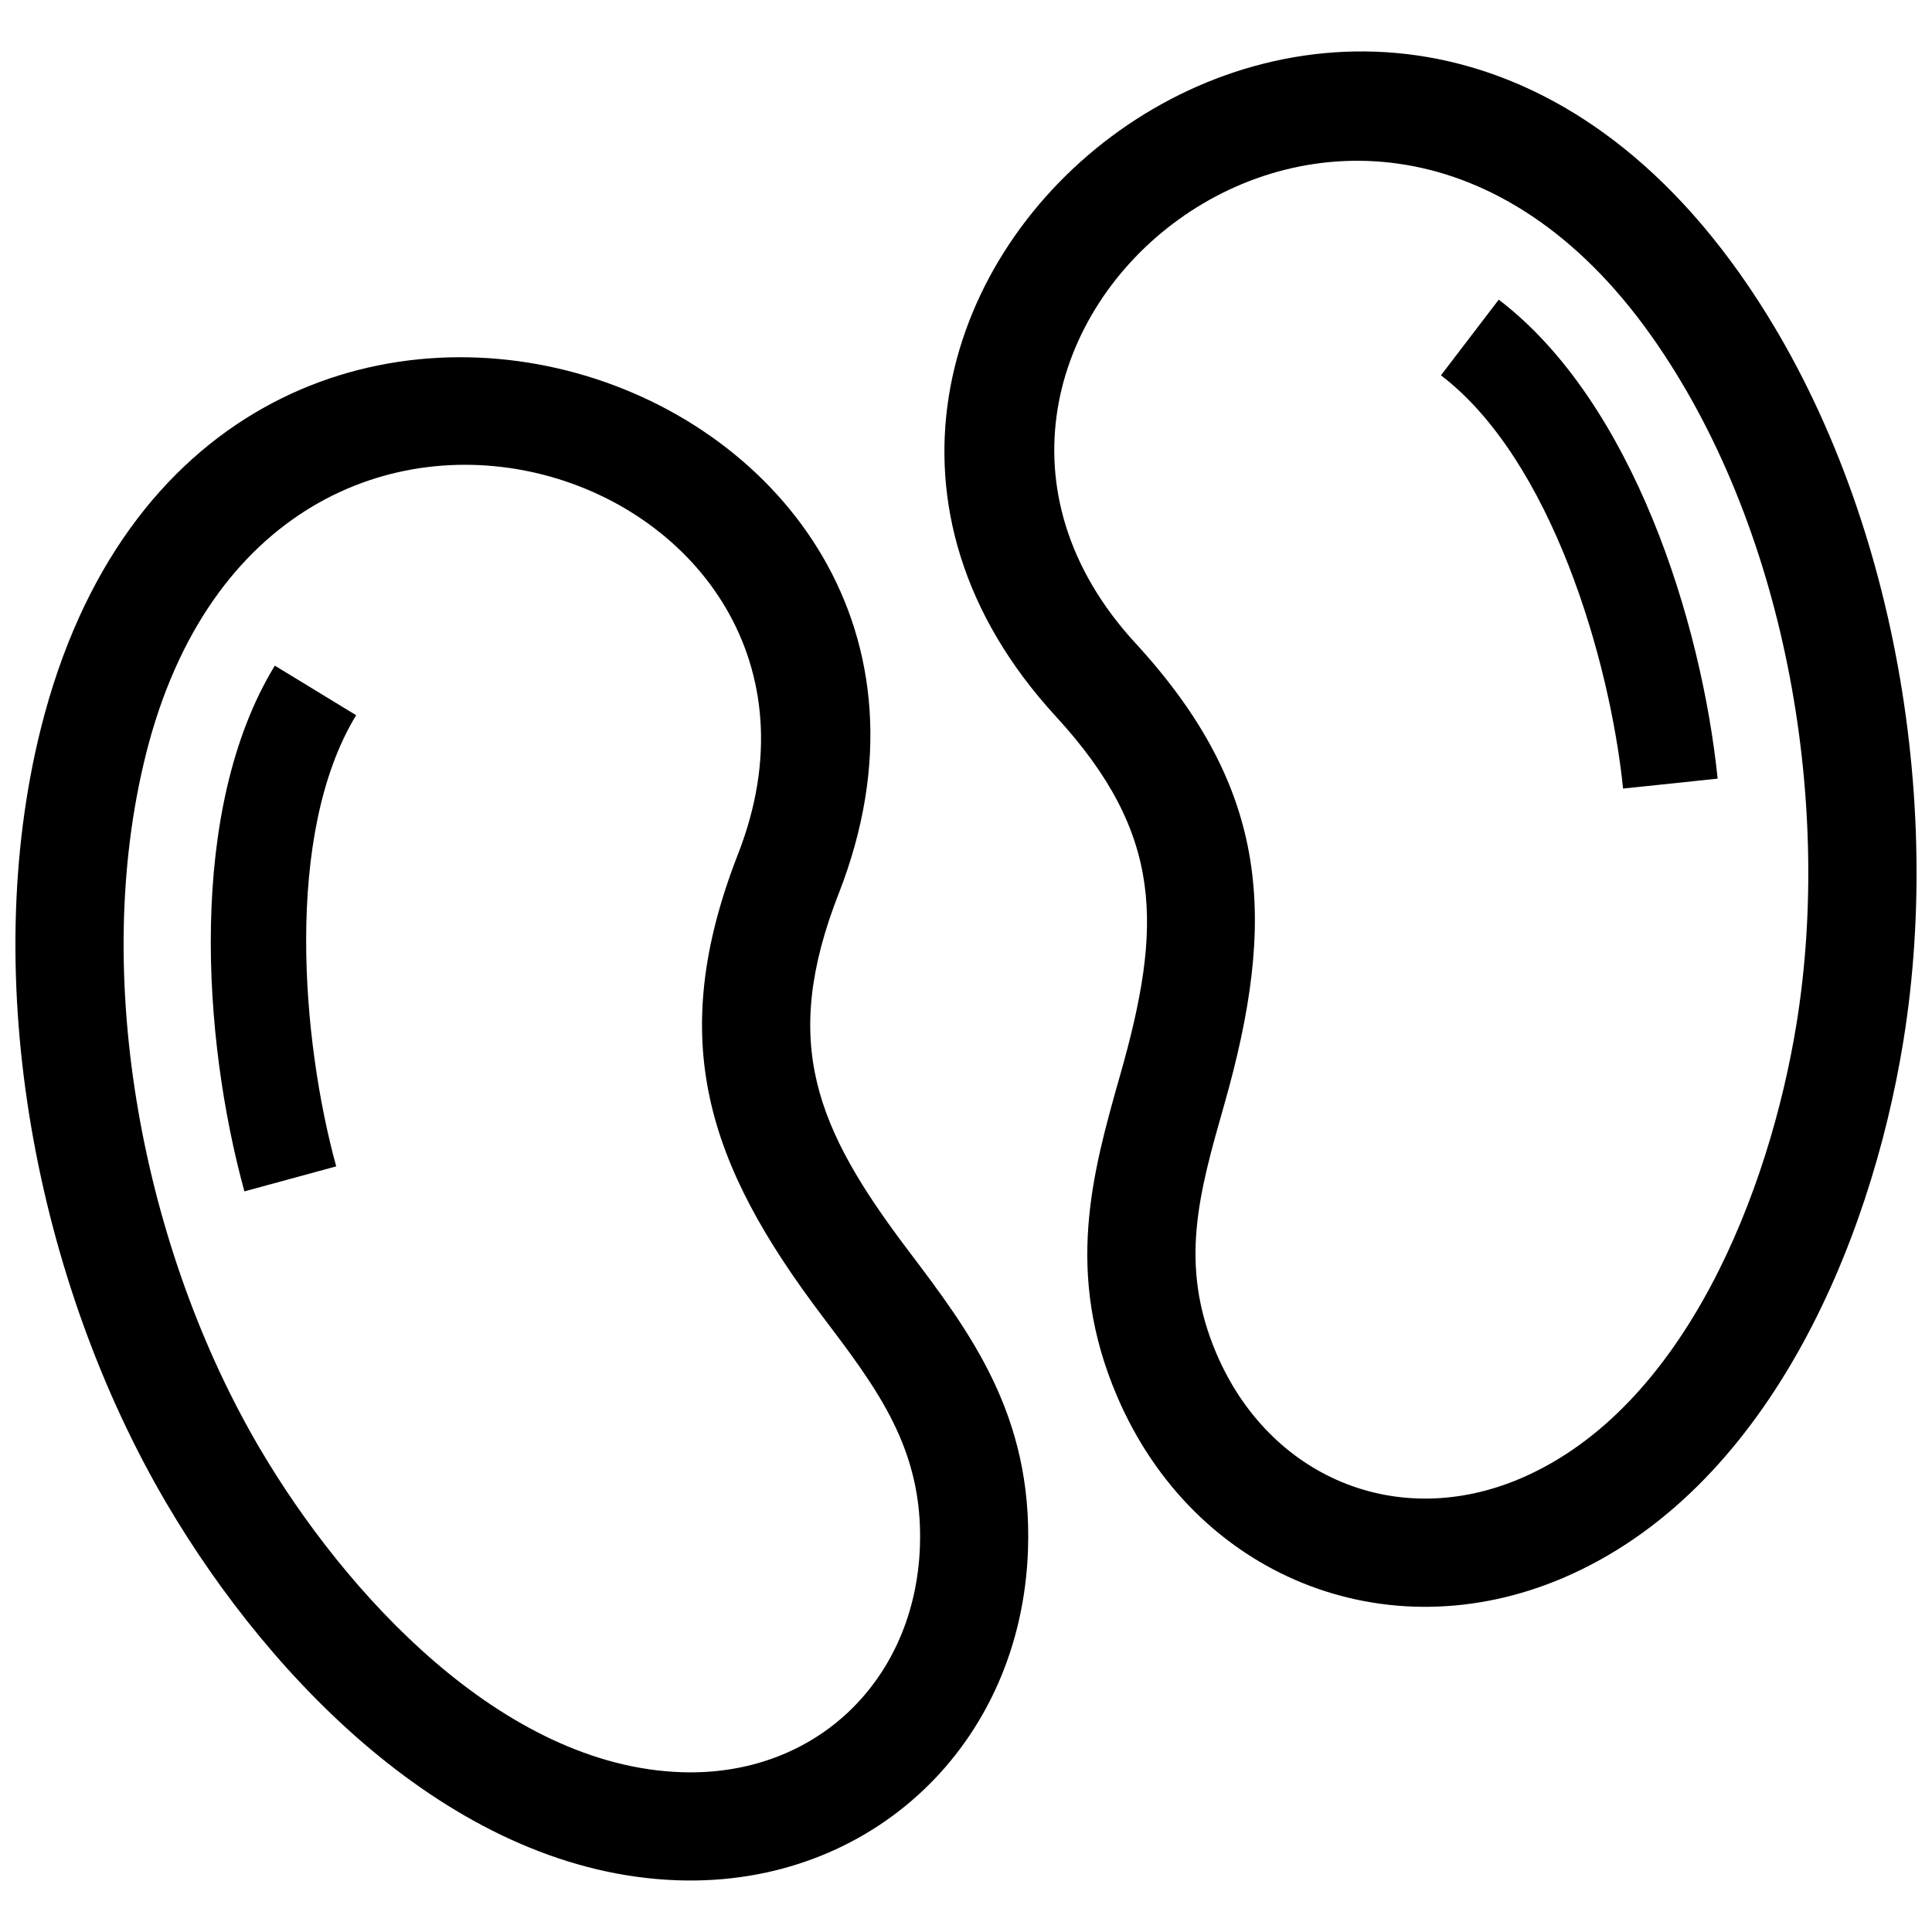 <?xml version="1.0" encoding="UTF-8"?>
<!-- Uploaded to: ICON Repo, www.iconrepo.com, Generator: ICON Repo Mixer Tools -->
<svg width="800px" height="800px" version="1.1" viewBox="144 144 512 512" xmlns="http://www.w3.org/2000/svg">
 <defs>
  <clipPath id="a">
   <path d="m148.09 157h503.81v486h-503.81z"/>
  </clipPath>
 </defs>
 <g clip-path="url(#a)">
  <path d="m440.04 514.03c20.383 47.648 71.207 68.246 118.27 48.105 53.656-22.965 81.234-87.664 90.082-142.11 10.934-67.238-3.656-147.55-43.418-203.64-101.96-143.84-281.53 8.18-181.2 117.43 28.746 31.258 28.293 55.68 17.098 95.02-7.375 25.996-14.859 52.387-0.832 85.195m85.828-270.57c29.371 22.441 44.777 75.543 48.266 109.52l25.059-2.629c-4.281-41.605-22.43-99.793-58.008-126.94zm-292.77 209.64c-9.059-32.918-13.945-87.996 5.289-119.56l-21.555-13.141c-23.316 38.199-19.145 99.008-8.062 139.33zm133.19-72.348c53.93-138.2-168.54-214.79-211.44-43.789-16.727 66.695-1.219 146.82 33.332 205.52 27.98 47.559 77.133 97.859 135.46 99.816 51.156 1.715 91.07-35.902 92.793-87.691 1.188-35.668-15.355-57.547-31.648-79.098-24.691-32.609-33.961-55.211-18.504-94.762zm-183.63-36.816c33.039-131.71 196.34-74.543 156.93 26.391-19.207 49.203-8.254 82.051 22.34 122.48 14.711 19.445 26.711 35.207 25.867 60.852-1.18 35.449-27.477 61.191-63.176 59.992-47.57-1.594-89.266-47.57-111.71-85.707-30.746-52.227-45.125-124.68-30.242-184.01zm262.22-29.523c-73.305-79.793 58.16-192.25 136.7-81.465 35.355 49.898 48.227 122.65 38.5 182.47-7.094 43.68-29.301 101.63-73.062 120.36-32.84 14.055-66.676-0.402-80.621-33.008-10.117-23.66-4.637-42.562 2.055-66.078 13.898-48.895 12.277-83.273-23.566-122.28z" fill-rule="evenodd"/>
 </g>
</svg>